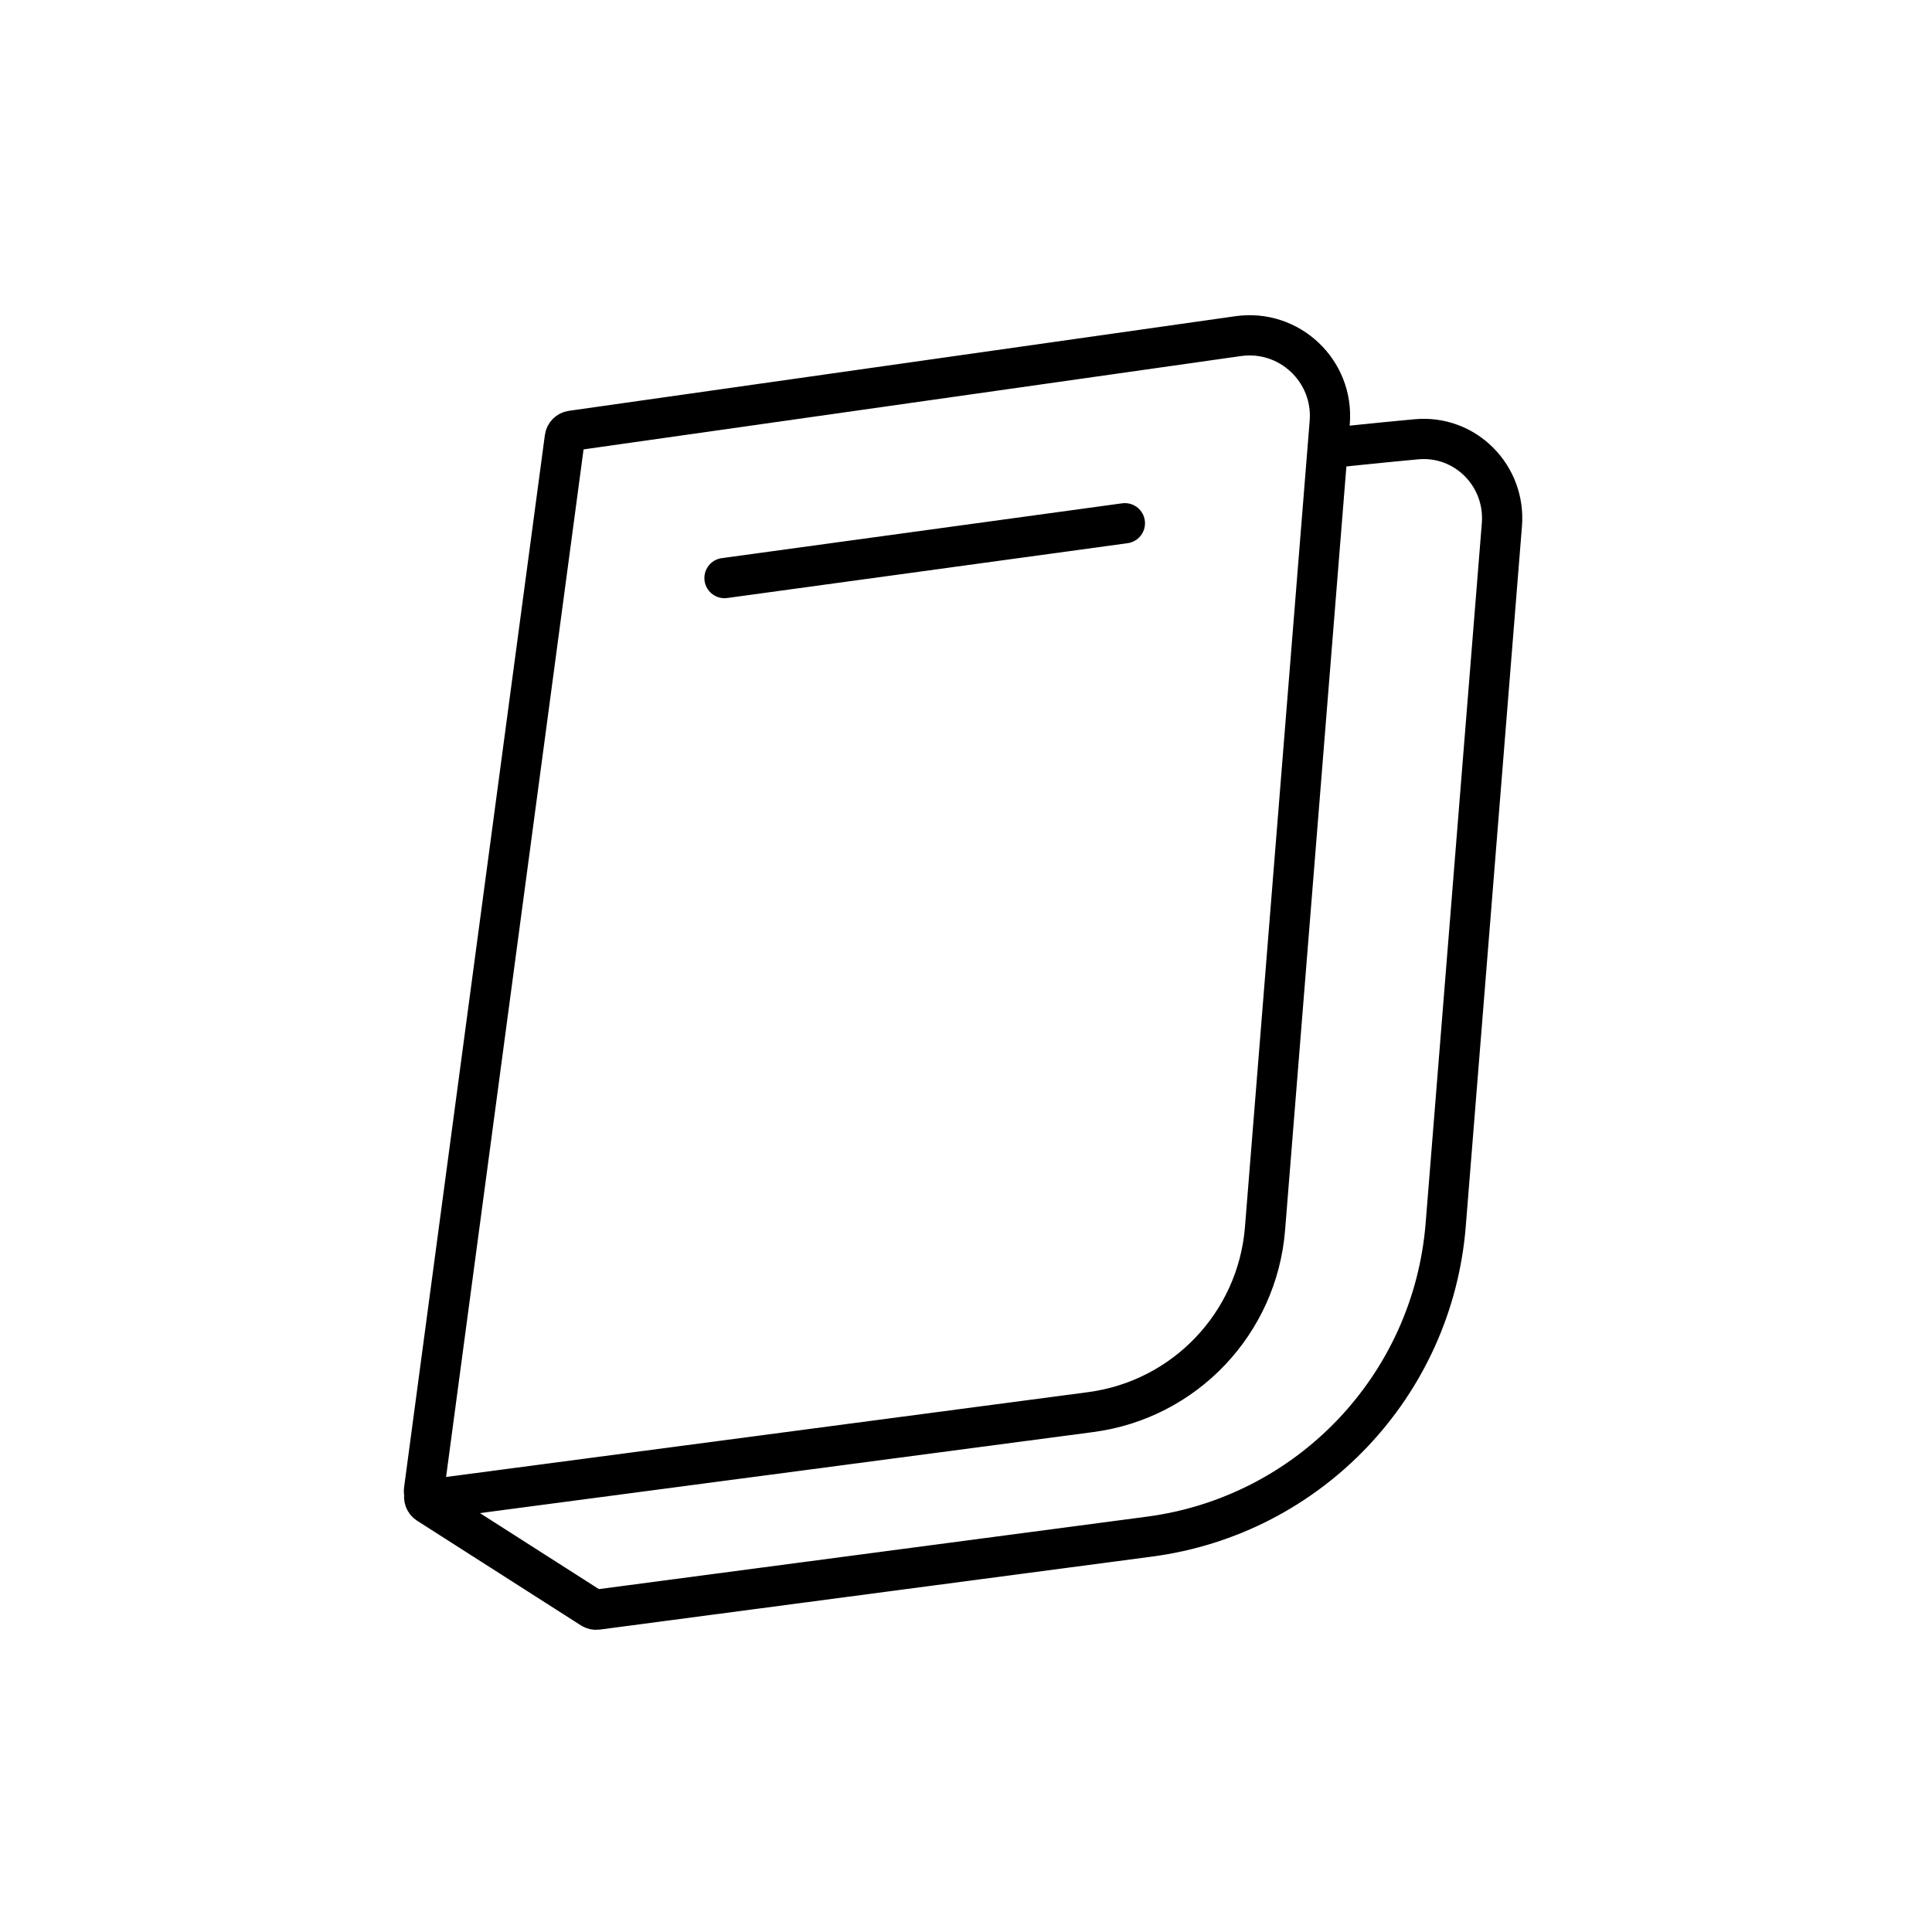 <svg width="48" height="48" viewBox="0 0 48 48" fill="none" xmlns="http://www.w3.org/2000/svg">
<rect width="48" height="48" fill="white"/>
<path d="M28.559 38.177L14.835 39.991C14.789 39.997 14.741 39.986 14.702 39.961L10.631 37.36C10.554 37.311 10.52 37.216 10.548 37.129L18.28 13.555C18.302 13.488 18.358 13.438 18.427 13.423C24.43 12.103 31.13 11.291 35.188 10.914C36.405 10.801 37.412 11.819 37.314 13.037L35.918 30.43C35.597 34.424 32.531 37.652 28.559 38.177Z" stroke="black" stroke-linecap="round"/>
<path d="M14.033 10.874L10.535 37.018C10.517 37.148 10.629 37.26 10.759 37.242L27.1 35.083C29.436 34.774 31.24 32.875 31.429 30.526L33.037 10.492C33.139 9.214 32.031 8.171 30.762 8.351L14.203 10.702C14.114 10.715 14.044 10.785 14.033 10.874Z" fill="white" stroke="black" stroke-linecap="round"/>
<path d="M18 14.362L27.947 13" stroke="black" stroke-linecap="round"/>
</svg>
